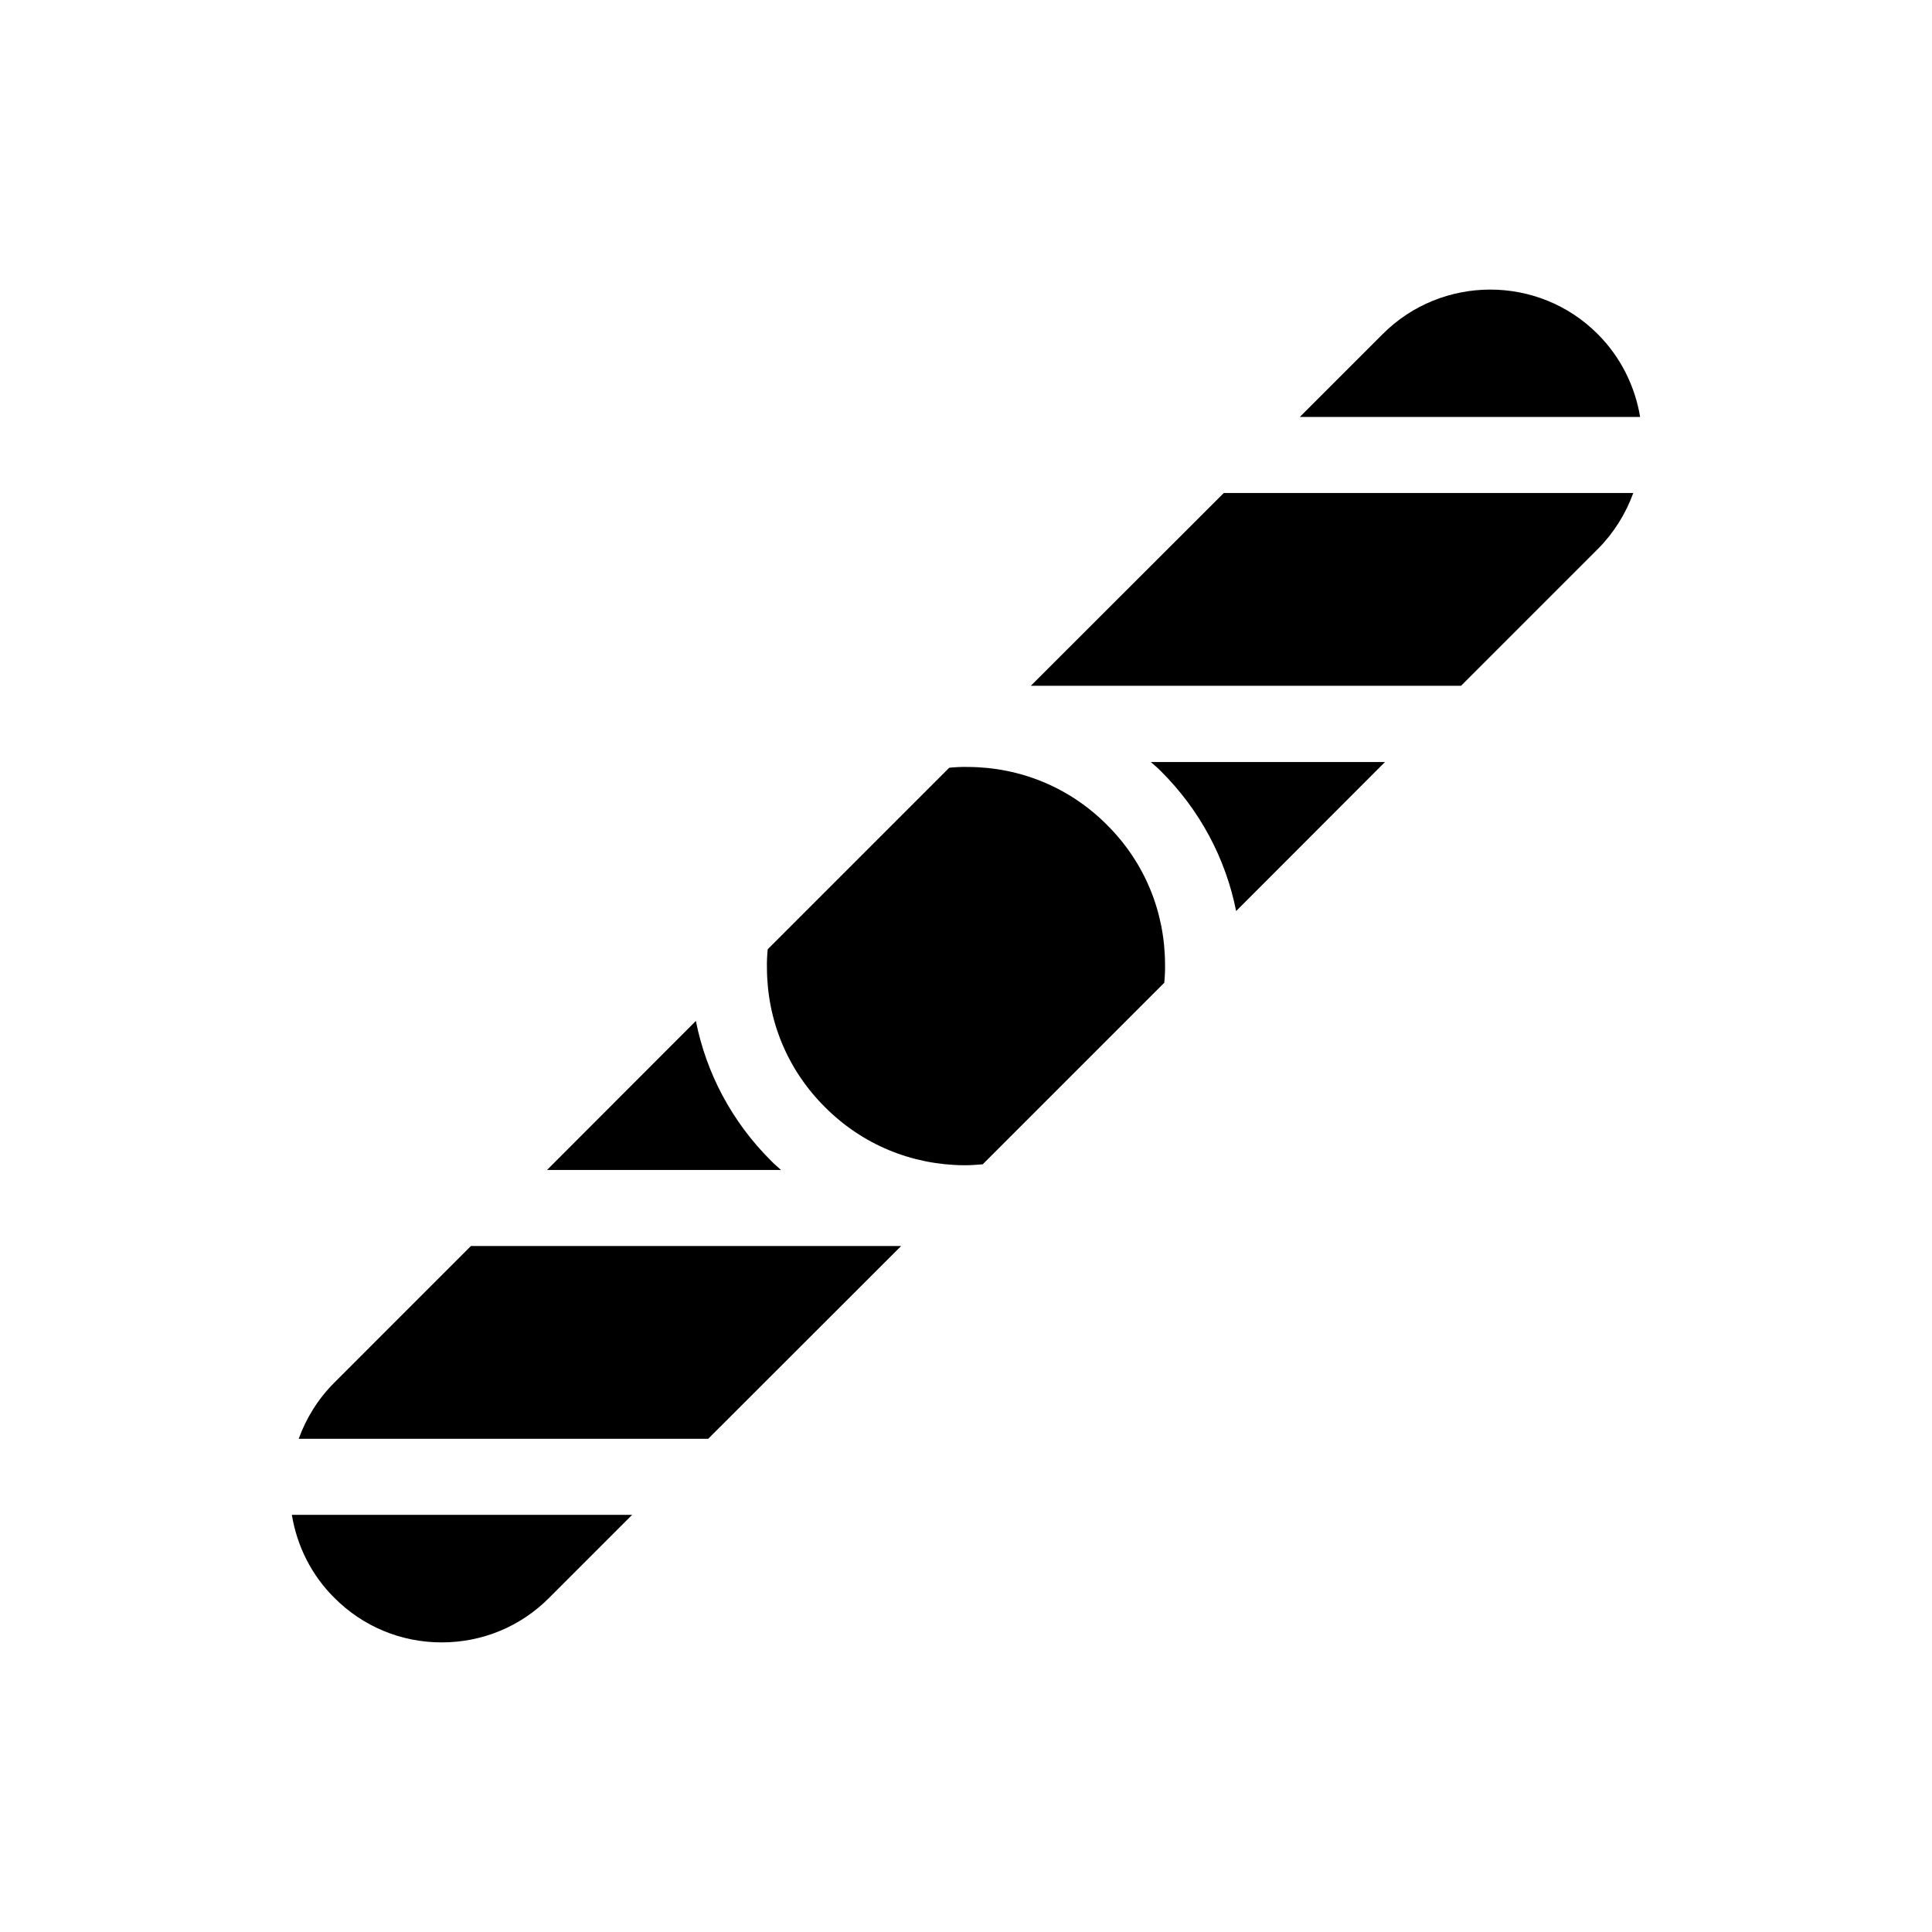 <?xml version="1.0" encoding="UTF-8"?>
<!-- Uploaded to: ICON Repo, www.iconrepo.com, Generator: ICON Repo Mixer Tools -->
<svg fill="#000000" width="800px" height="800px" version="1.1" viewBox="144 144 512 512" xmlns="http://www.w3.org/2000/svg">
 <path d="m268.8 474.21h114.01l-51.133 51.086h-108.52c2.016-5.543 5.188-10.629 9.422-14.863zm182.84-125.85c10.379 10.328 17.18 23.176 19.949 37.082l39.449-39.5h-62.07c0.906 0.805 1.812 1.512 2.672 2.418zm-103.28 103.28c-10.379-10.328-17.18-23.176-19.949-37.082l-39.449 39.5h62.02c-0.859-0.809-1.816-1.562-2.621-2.418zm68.82-125.9h114.01l36.223-36.223c4.231-4.231 7.406-9.32 9.422-14.863h-108.52zm150.23-93.207c-15.668-15.719-41.262-15.719-56.98 0l-21.965 21.965h90.184c-1.363-8.211-5.191-15.918-11.238-21.965zm-334.83 334.88c7.609 7.656 17.734 11.84 28.465 11.84 10.781 0 20.906-4.18 28.516-11.84l21.965-21.965h-90.184c1.363 8.262 5.191 15.969 11.238 21.965zm167.92-220.16c-1.664-0.051-3.273 0.051-4.938 0.203l-48.113 48.113c-0.152 1.664-0.25 3.273-0.203 4.938 0.051 13.855 5.391 26.953 15.367 36.879 9.926 9.977 23.023 15.316 36.879 15.418 1.664 0 3.273-0.102 4.938-0.25l48.113-48.113c0.152-1.664 0.25-3.273 0.203-4.938-0.051-13.855-5.391-26.953-15.367-36.879-9.926-9.98-23.027-15.32-36.879-15.371z"/>
</svg>